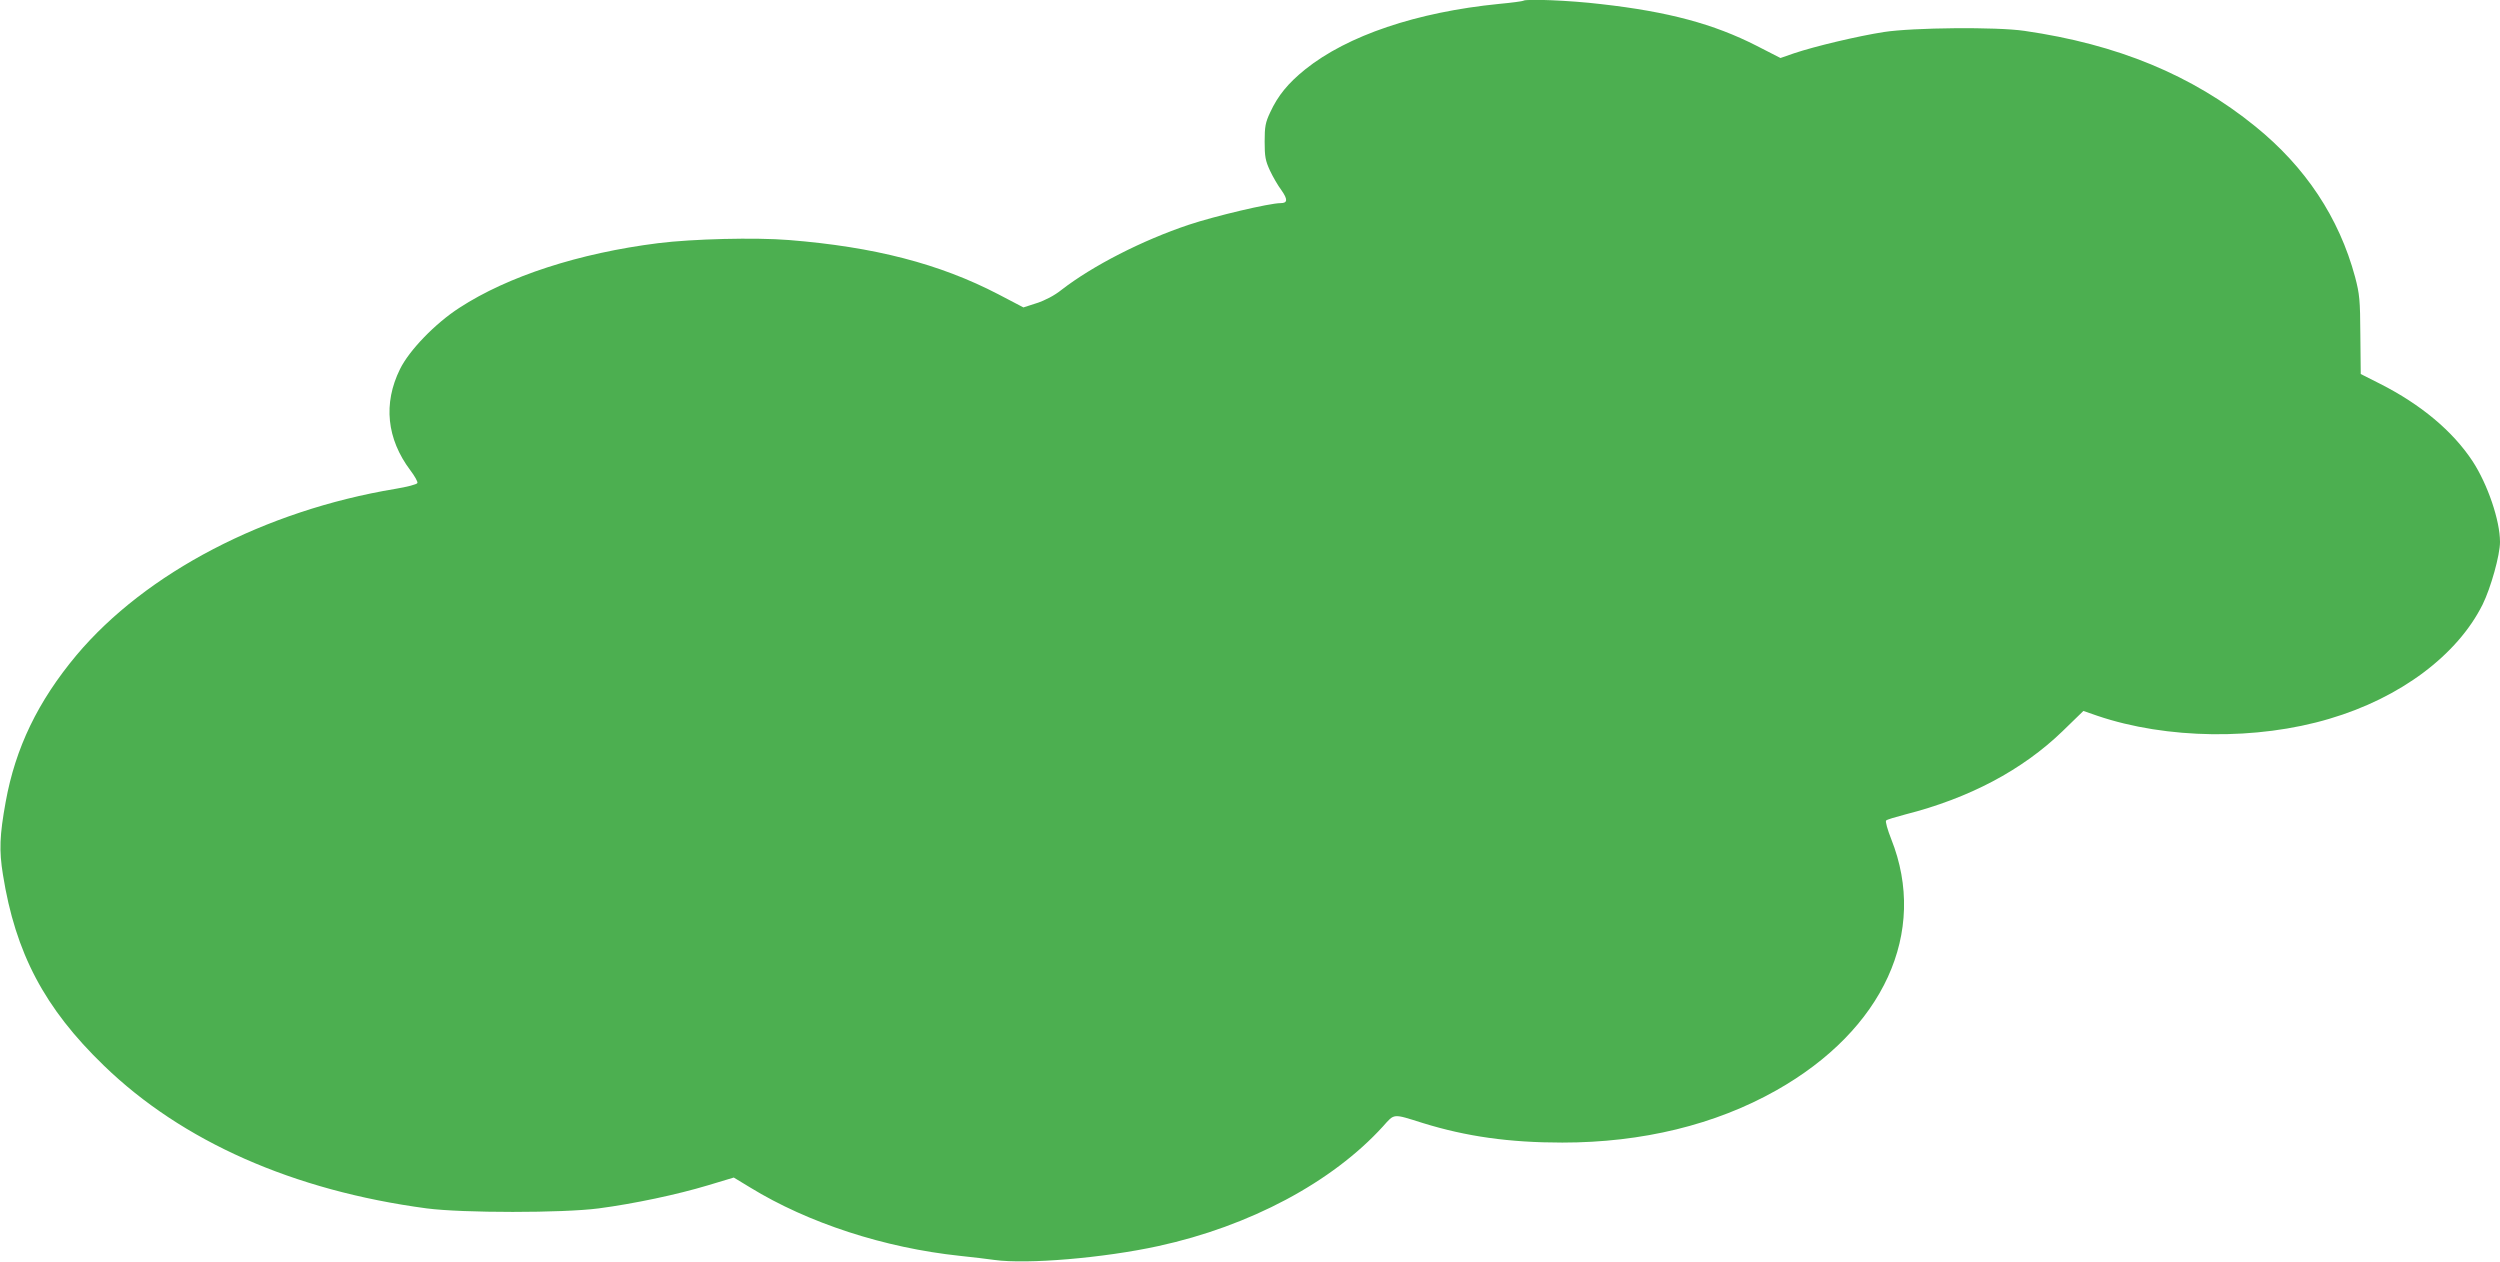 <?xml version="1.0" standalone="no"?>
<!DOCTYPE svg PUBLIC "-//W3C//DTD SVG 20010904//EN"
 "http://www.w3.org/TR/2001/REC-SVG-20010904/DTD/svg10.dtd">
<svg version="1.0" xmlns="http://www.w3.org/2000/svg"
 width="1280pt" height="646pt" viewBox="0 0 1280 646"
 preserveAspectRatio="xMidYMid meet">
<g transform="translate(0,646) scale(0.1,-0.1)"
fill="#4caf50" stroke="none">
<path d="M7799 6456 c-2 -2 -58 -10 -124 -16 -422 -42 -776 -162 -992 -335
-88 -71 -140 -134 -180 -221 -24 -51 -28 -72 -28 -149 0 -77 4 -98 27 -148 15
-32 41 -77 59 -101 33 -47 32 -66 -4 -66 -57 0 -336 -66 -471 -111 -236 -79
-491 -209 -651 -333 -36 -29 -84 -54 -127 -68 l-68 -22 -128 67 c-302 157
-636 243 -1072 278 -174 14 -494 6 -670 -16 -405 -51 -769 -169 -1018 -331
-124 -80 -257 -218 -304 -314 -87 -176 -68 -357 53 -518 22 -29 39 -59 36 -65
-2 -7 -53 -20 -113 -30 -667 -111 -1277 -429 -1632 -851 -198 -237 -313 -475
-363 -752 -31 -171 -34 -249 -14 -372 64 -402 213 -684 516 -977 401 -389 971
-641 1654 -732 184 -24 696 -24 880 0 182 24 403 71 559 118 l133 40 84 -51
c297 -182 687 -309 1074 -350 61 -6 140 -16 177 -21 167 -23 559 10 838 71
469 102 891 327 1151 613 60 67 48 66 204 17 223 -69 442 -100 714 -100 409 0
783 91 1095 267 550 310 779 810 589 1287 -19 48 -31 91 -26 95 4 5 49 18 98
31 327 83 599 227 805 426 l107 104 72 -25 c354 -120 816 -126 1188 -15 363
107 655 326 784 585 42 85 89 253 89 320 0 110 -63 295 -140 413 -102 155
-265 291 -474 397 l-99 50 -2 200 c-1 181 -4 209 -27 297 -82 304 -254 563
-511 771 -324 263 -705 420 -1182 489 -142 21 -571 17 -720 -6 -134 -21 -353
-73 -460 -109 l-69 -24 -123 63 c-218 111 -450 174 -796 213 -158 19 -386 28
-398 17z"/>
</g>
</svg>
